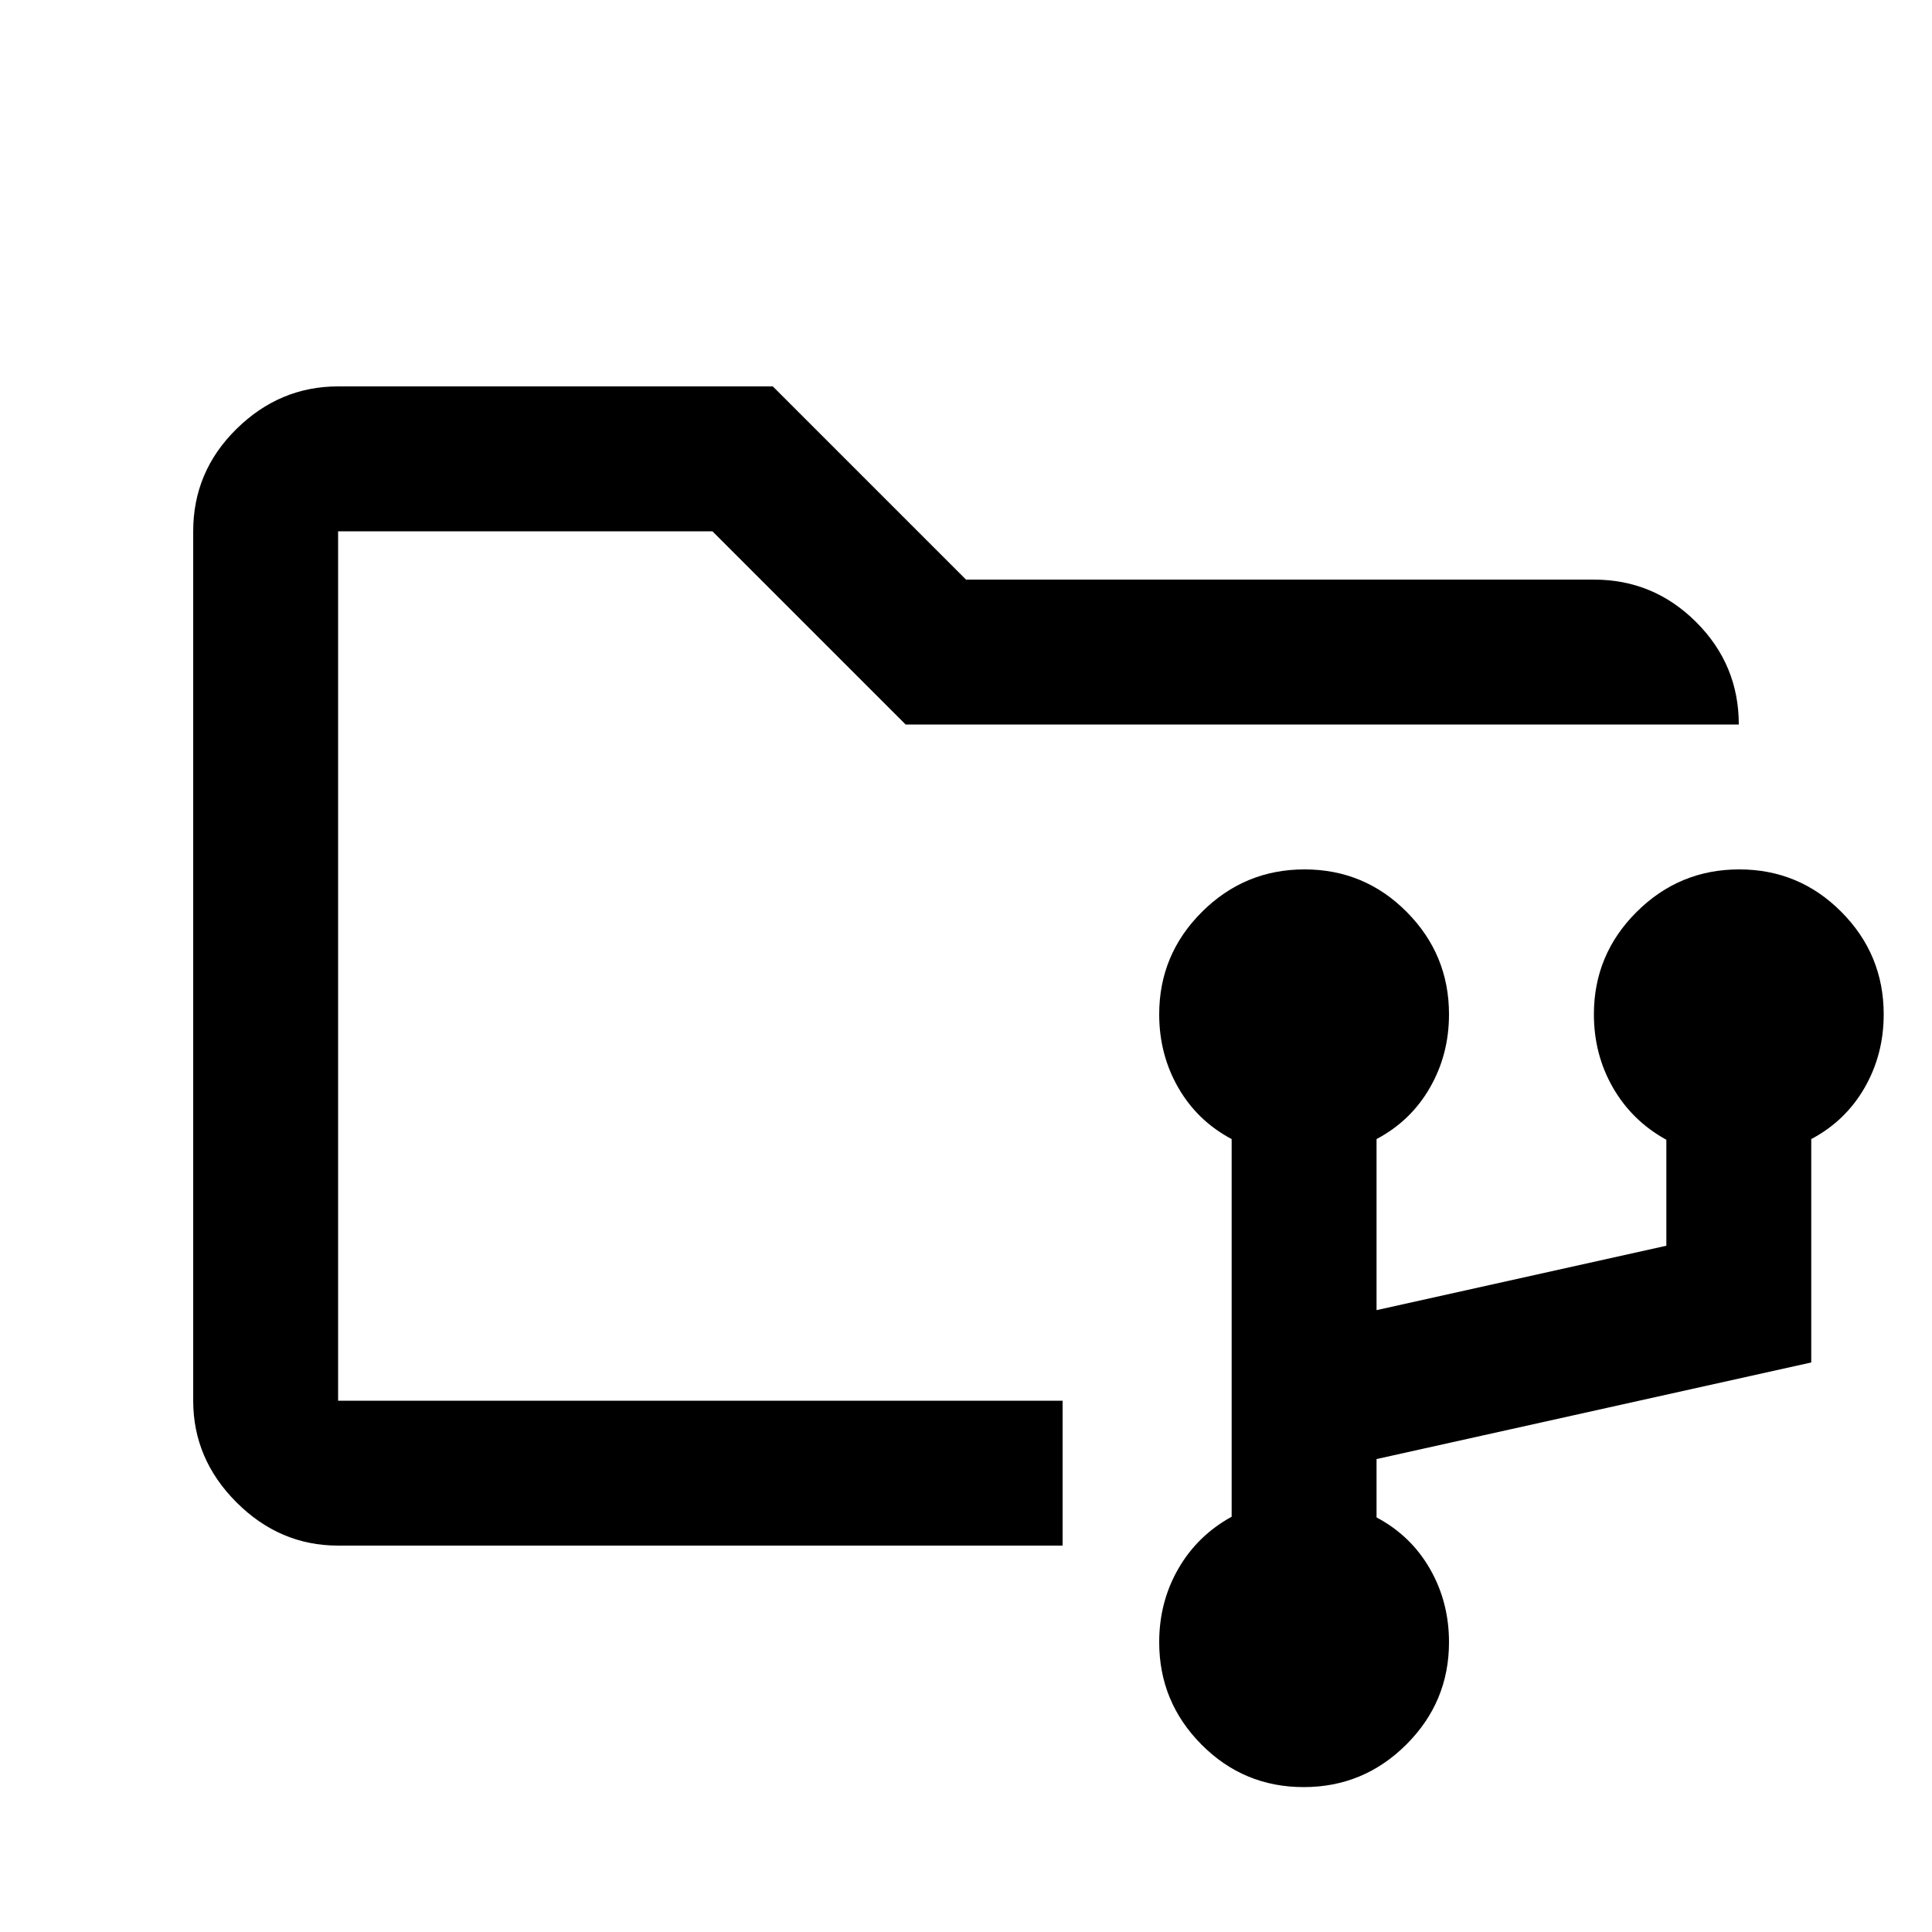 <svg xmlns="http://www.w3.org/2000/svg" height="20px" viewBox="0 -960 960 960" width="20px" fill="#000000"><path d="M647.79-72Q618-72 597-93.15T576-144q0-20 9.5-36.5t26.5-25.84V-394q-17-9-26.5-25.5T576-456q0-29.7 21.21-50.85 21.21-21.15 51-21.15T699-506.85q21 21.15 21 50.85 0 20-9.5 36.5T684-394v85l144-32v-52.66q-17-9.34-26.5-25.84T792-456q0-29.7 21.21-50.85 21.21-21.15 51-21.15T915-506.85q21 21.15 21 50.85 0 20-9.5 36.5T900-394v111l-216 48v29q17 9 26.5 25.5T720-144q0 29.7-21.21 50.85Q677.58-72 647.79-72ZM168-192v-504 504Zm0 0q-29 0-50.5-21.5T96-264v-432q0-29.7 21.5-50.85Q139-768 168-768h216l96 96h312q29.7 0 50.85 21.15Q864-629.7 864-600H450l-96-96H168v432h360v72H168Z"/></svg>
